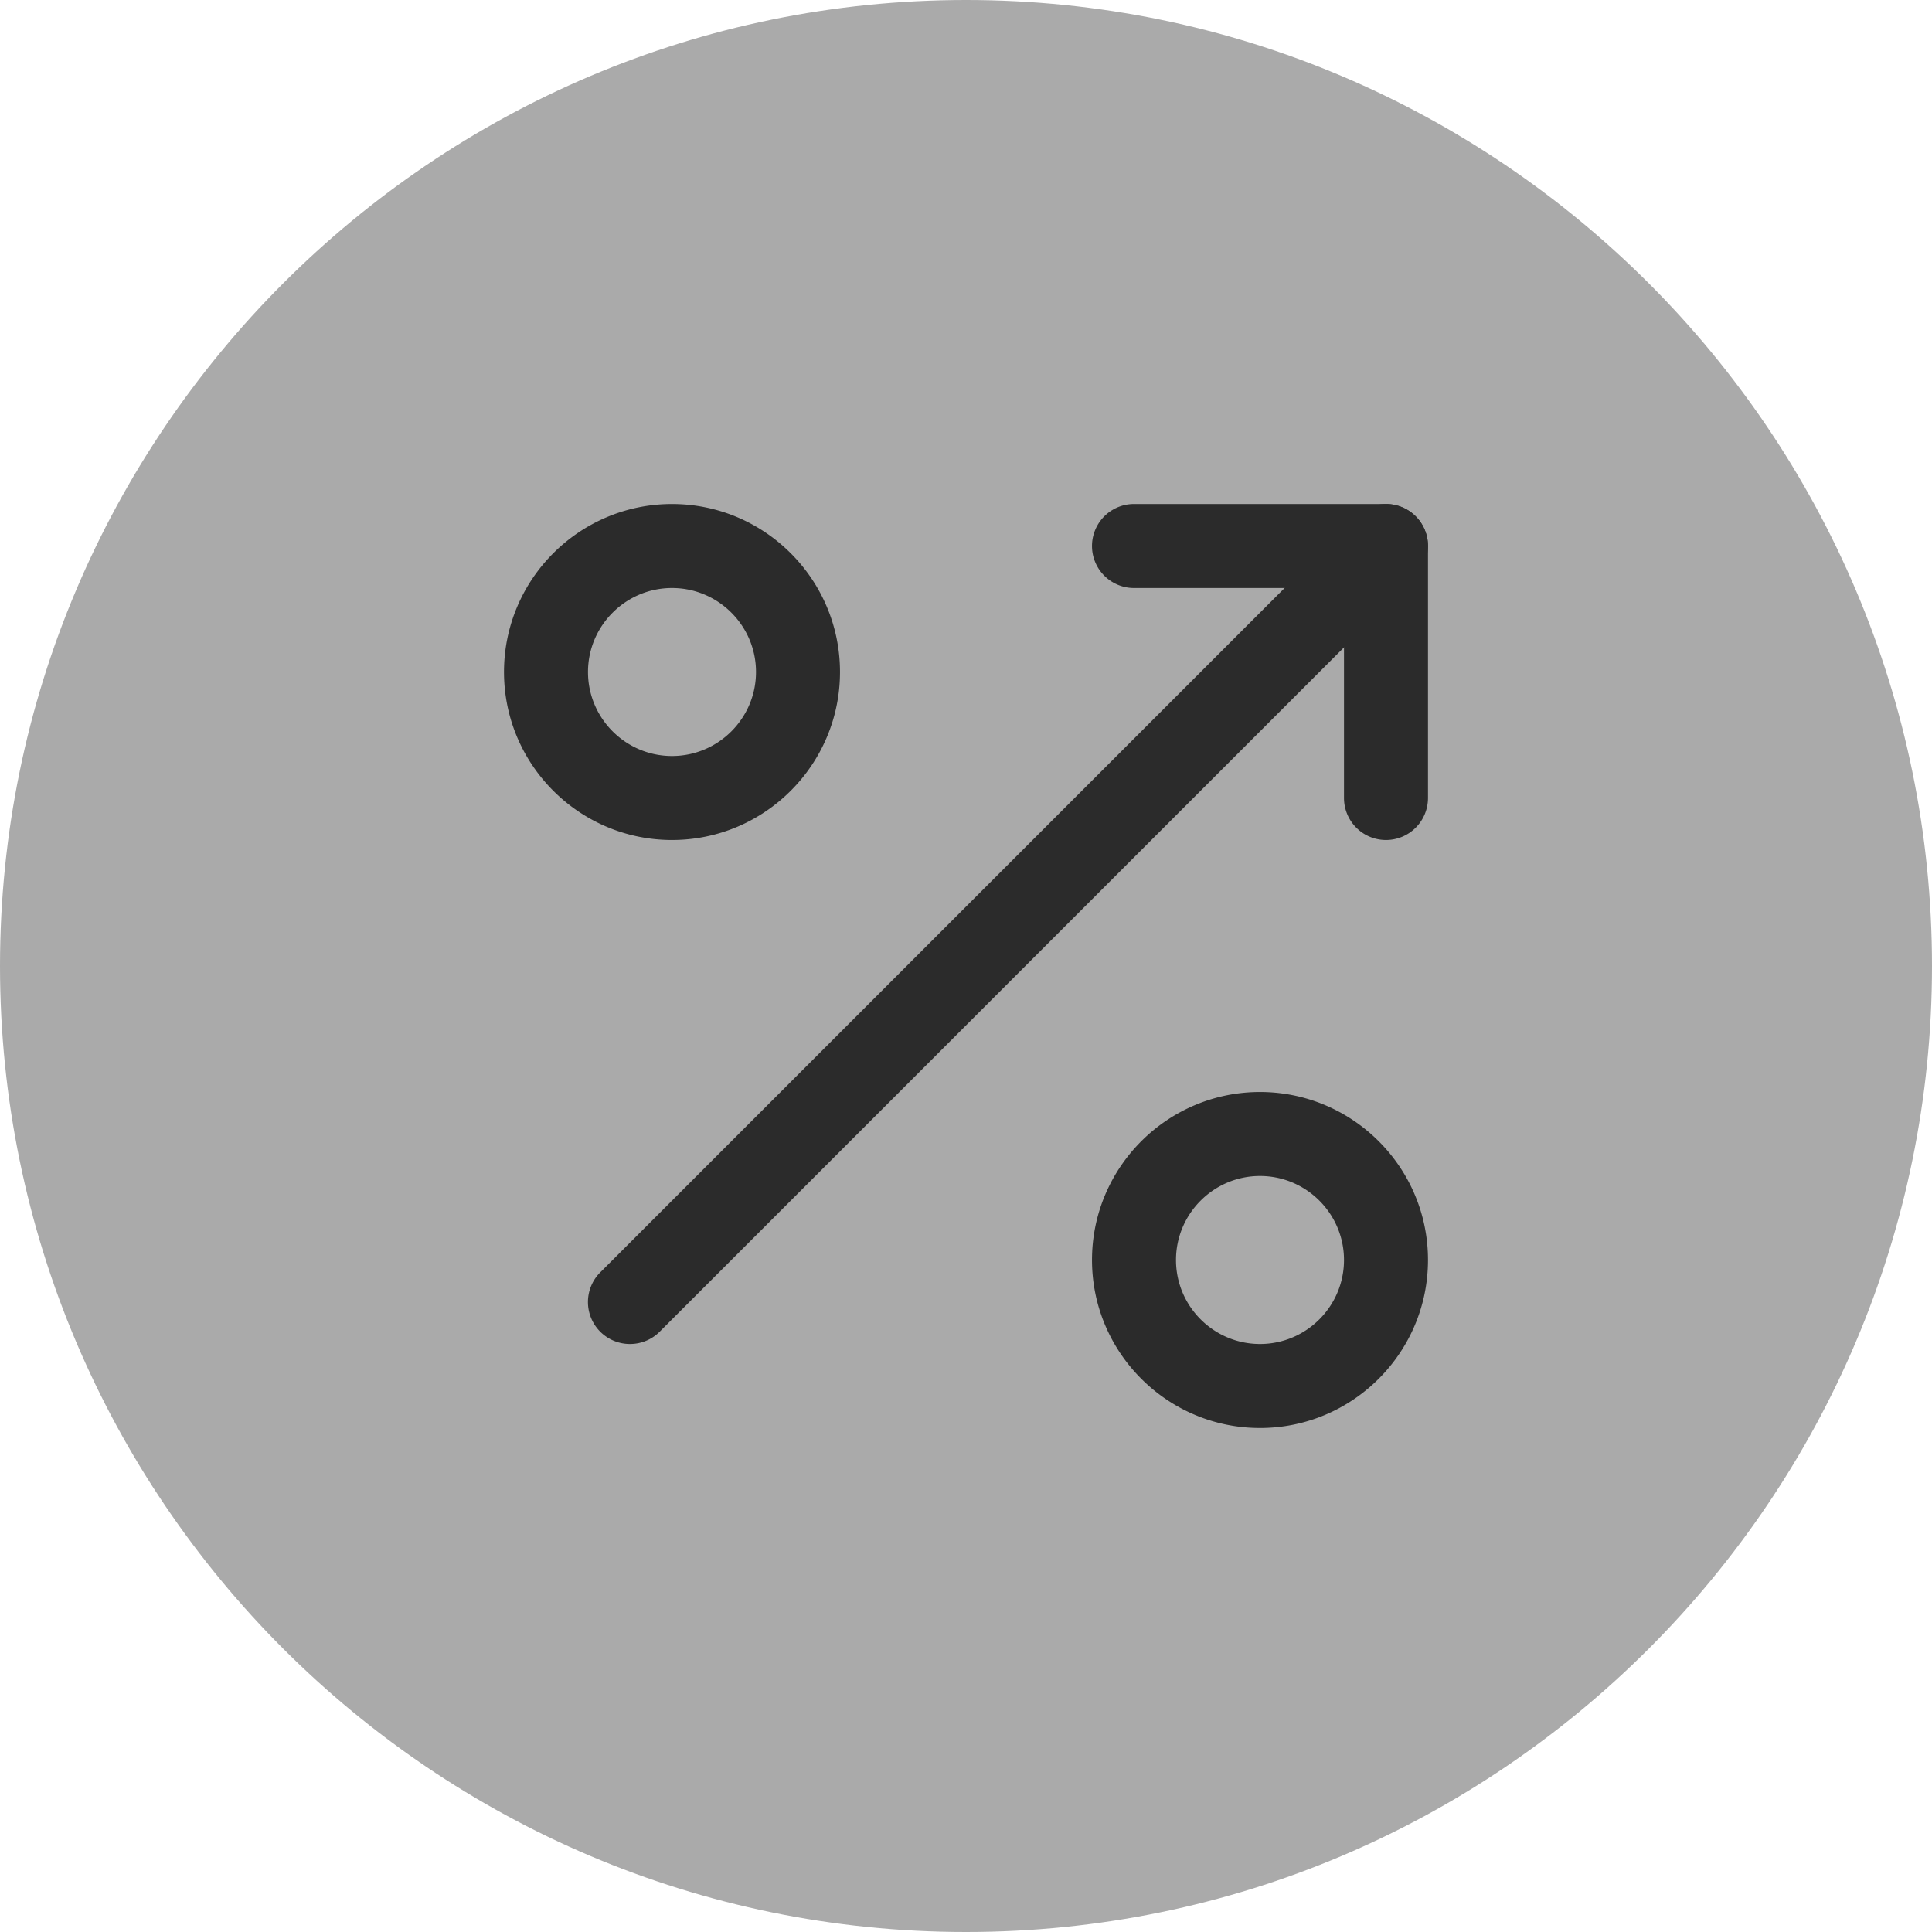 <svg xmlns="http://www.w3.org/2000/svg" width="46" height="46" viewBox="0 0 46 46"><g fill="#2B2B2B" fill-rule="evenodd"><path d="M23 0C10.317 0 0 10.318 0 23s10.317 23 23 23 23-10.318 23-23S35.683 0 23 0" opacity=".4"/><path d="M15 32a.999.999 0 0 1-.707-1.707l18-18a.999.999 0 1 1 1.414 1.414l-18 18A.997.997 0 0 1 15 32"/><path d="M33 20a1 1 0 0 1-1-1v-5h-5a1 1 0 1 1 0-2h6a1 1 0 0 1 1 1v6a1 1 0 0 1-1 1M16 14c-1.102 0-2 .897-2 2s.898 2 2 2c1.102 0 2-.897 2-2s-.898-2-2-2m0 6c-2.206 0-4-1.794-4-4s1.794-4 4-4 4 1.794 4 4-1.794 4-4 4M30 28c-1.102 0-2 .897-2 2s.898 2 2 2c1.102 0 2-.897 2-2s-.898-2-2-2m0 6c-2.206 0-4-1.794-4-4s1.794-4 4-4 4 1.794 4 4-1.794 4-4 4"/></g></svg>